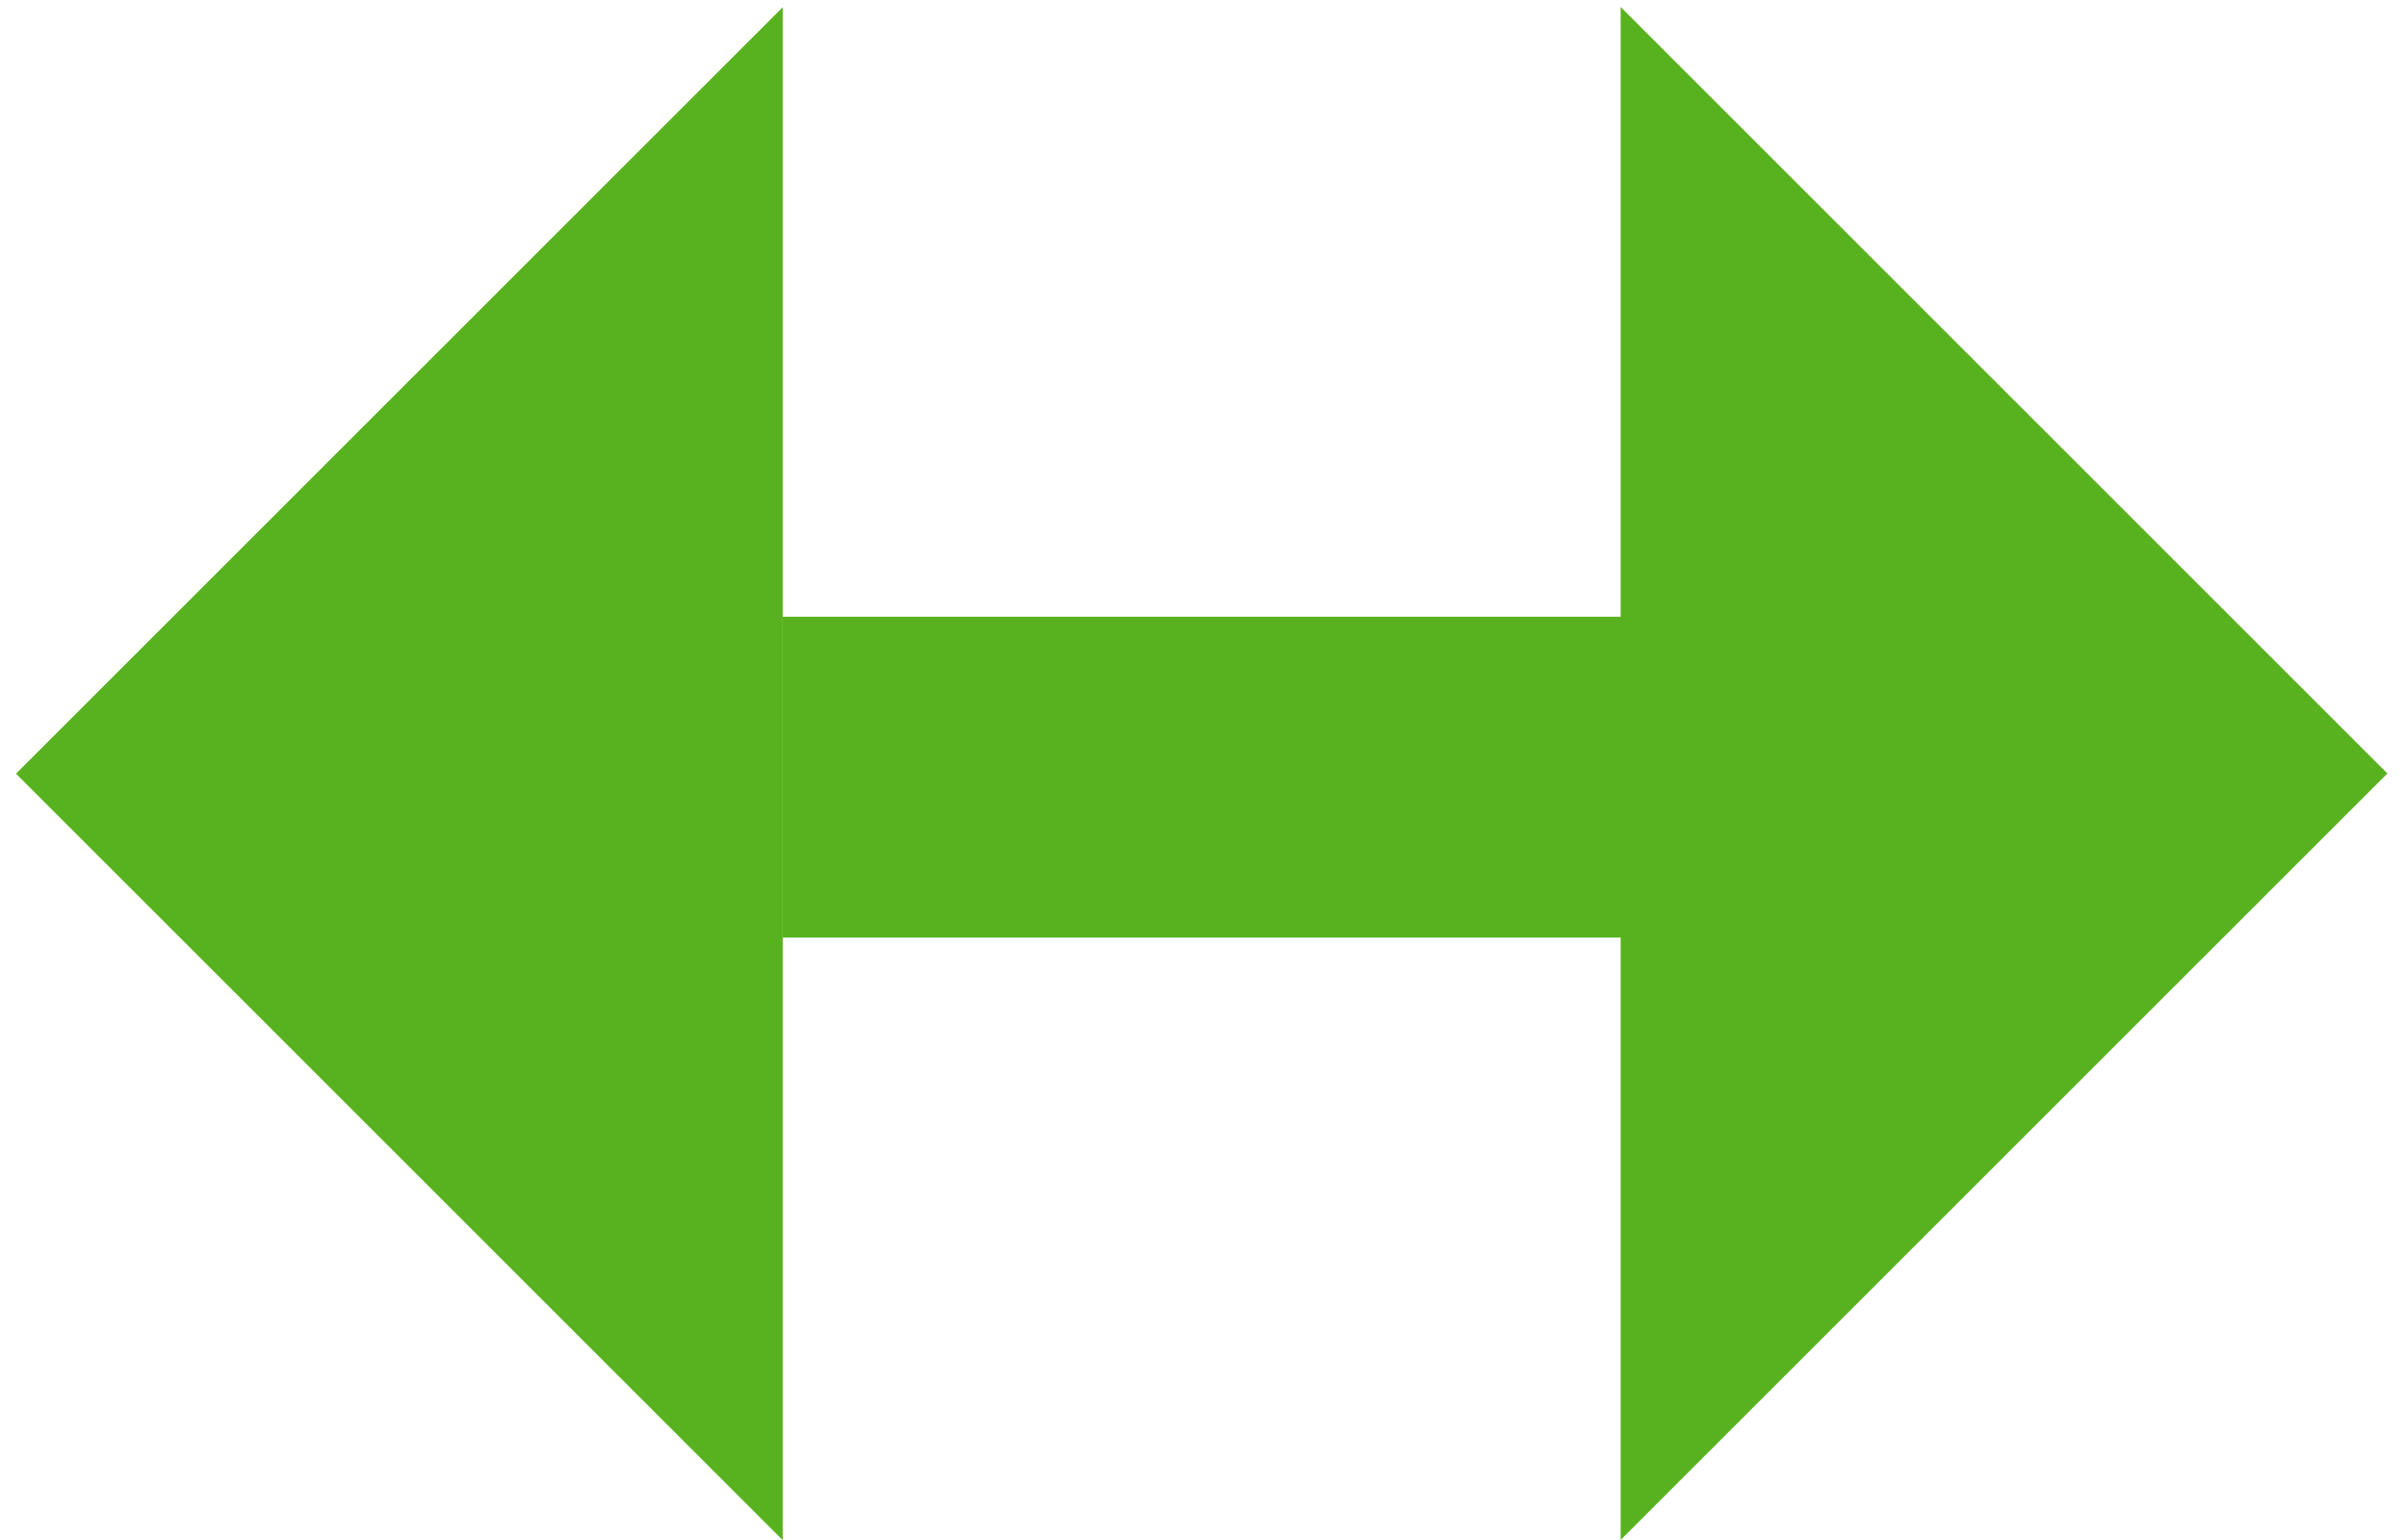 <svg width="75" height="48" viewBox="0 0 75 48" fill="none" xmlns="http://www.w3.org/2000/svg">
<rect x="24.389" y="29.223" width="10" height="38.667" transform="rotate(-90 24.389 29.223)" fill="#58B21F"/>
<path d="M50.499 47.996L50.499 0.219L74.388 24.108L50.499 47.996Z" fill="#58B21F"/>
<path d="M24.388 0.226L24.388 48.004L0.499 24.115L24.388 0.226Z" fill="#58B21F"/>
</svg>
